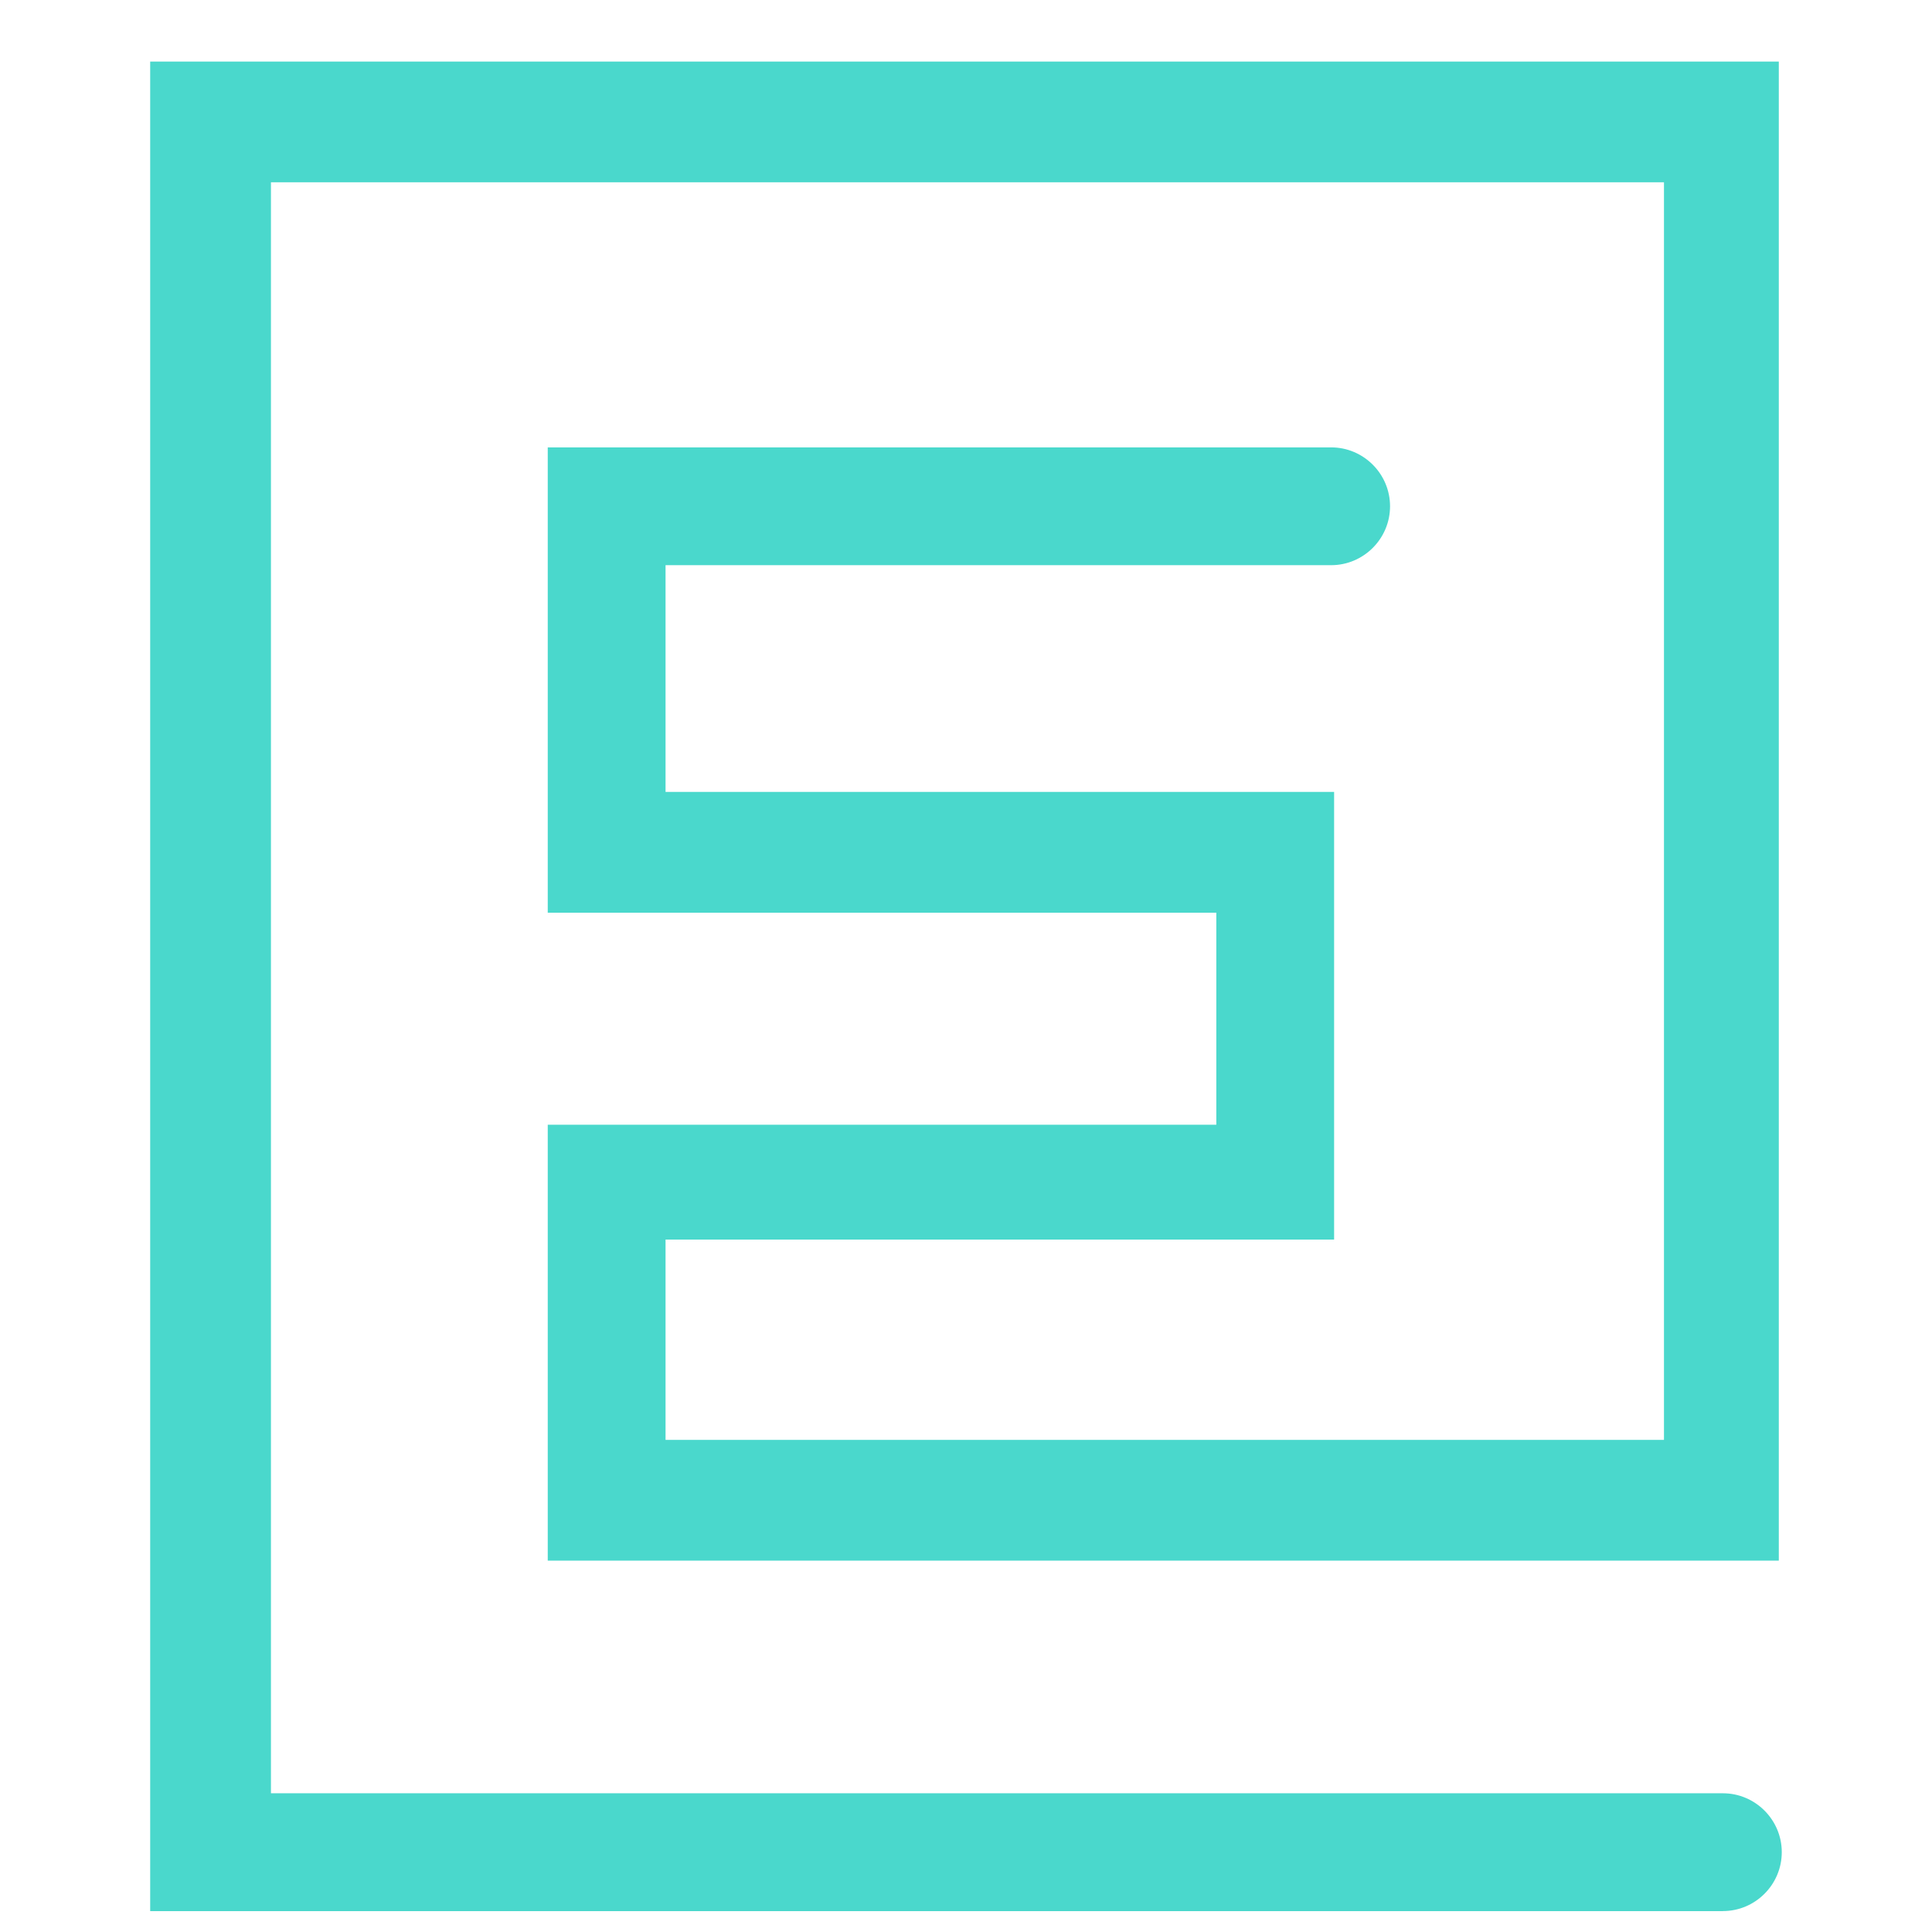 <svg fill="none" height="41" viewBox="0 0 41 41" width="41" xmlns="http://www.w3.org/2000/svg"><path d="m.5.932h40v40h-40z" /><g><path d="m36.562 40.557h-33.375v-39.25h34.562v31.812h-26.125v-9.25h14.188v-4.5h-14.188v-9.875h16.625c.688 0 1.25.562 1.25 1.25s-.562 1.25-1.25 1.25h-14.125v4.812h14.188v9.5h-14.188v4.25h21.188v-26.688h-29.562v34.188h30.812c.688 0 1.25.562 1.25 1.25 0 .688-.562 1.25-1.25 1.25z" fill="#4ad8cc" /></g></svg>